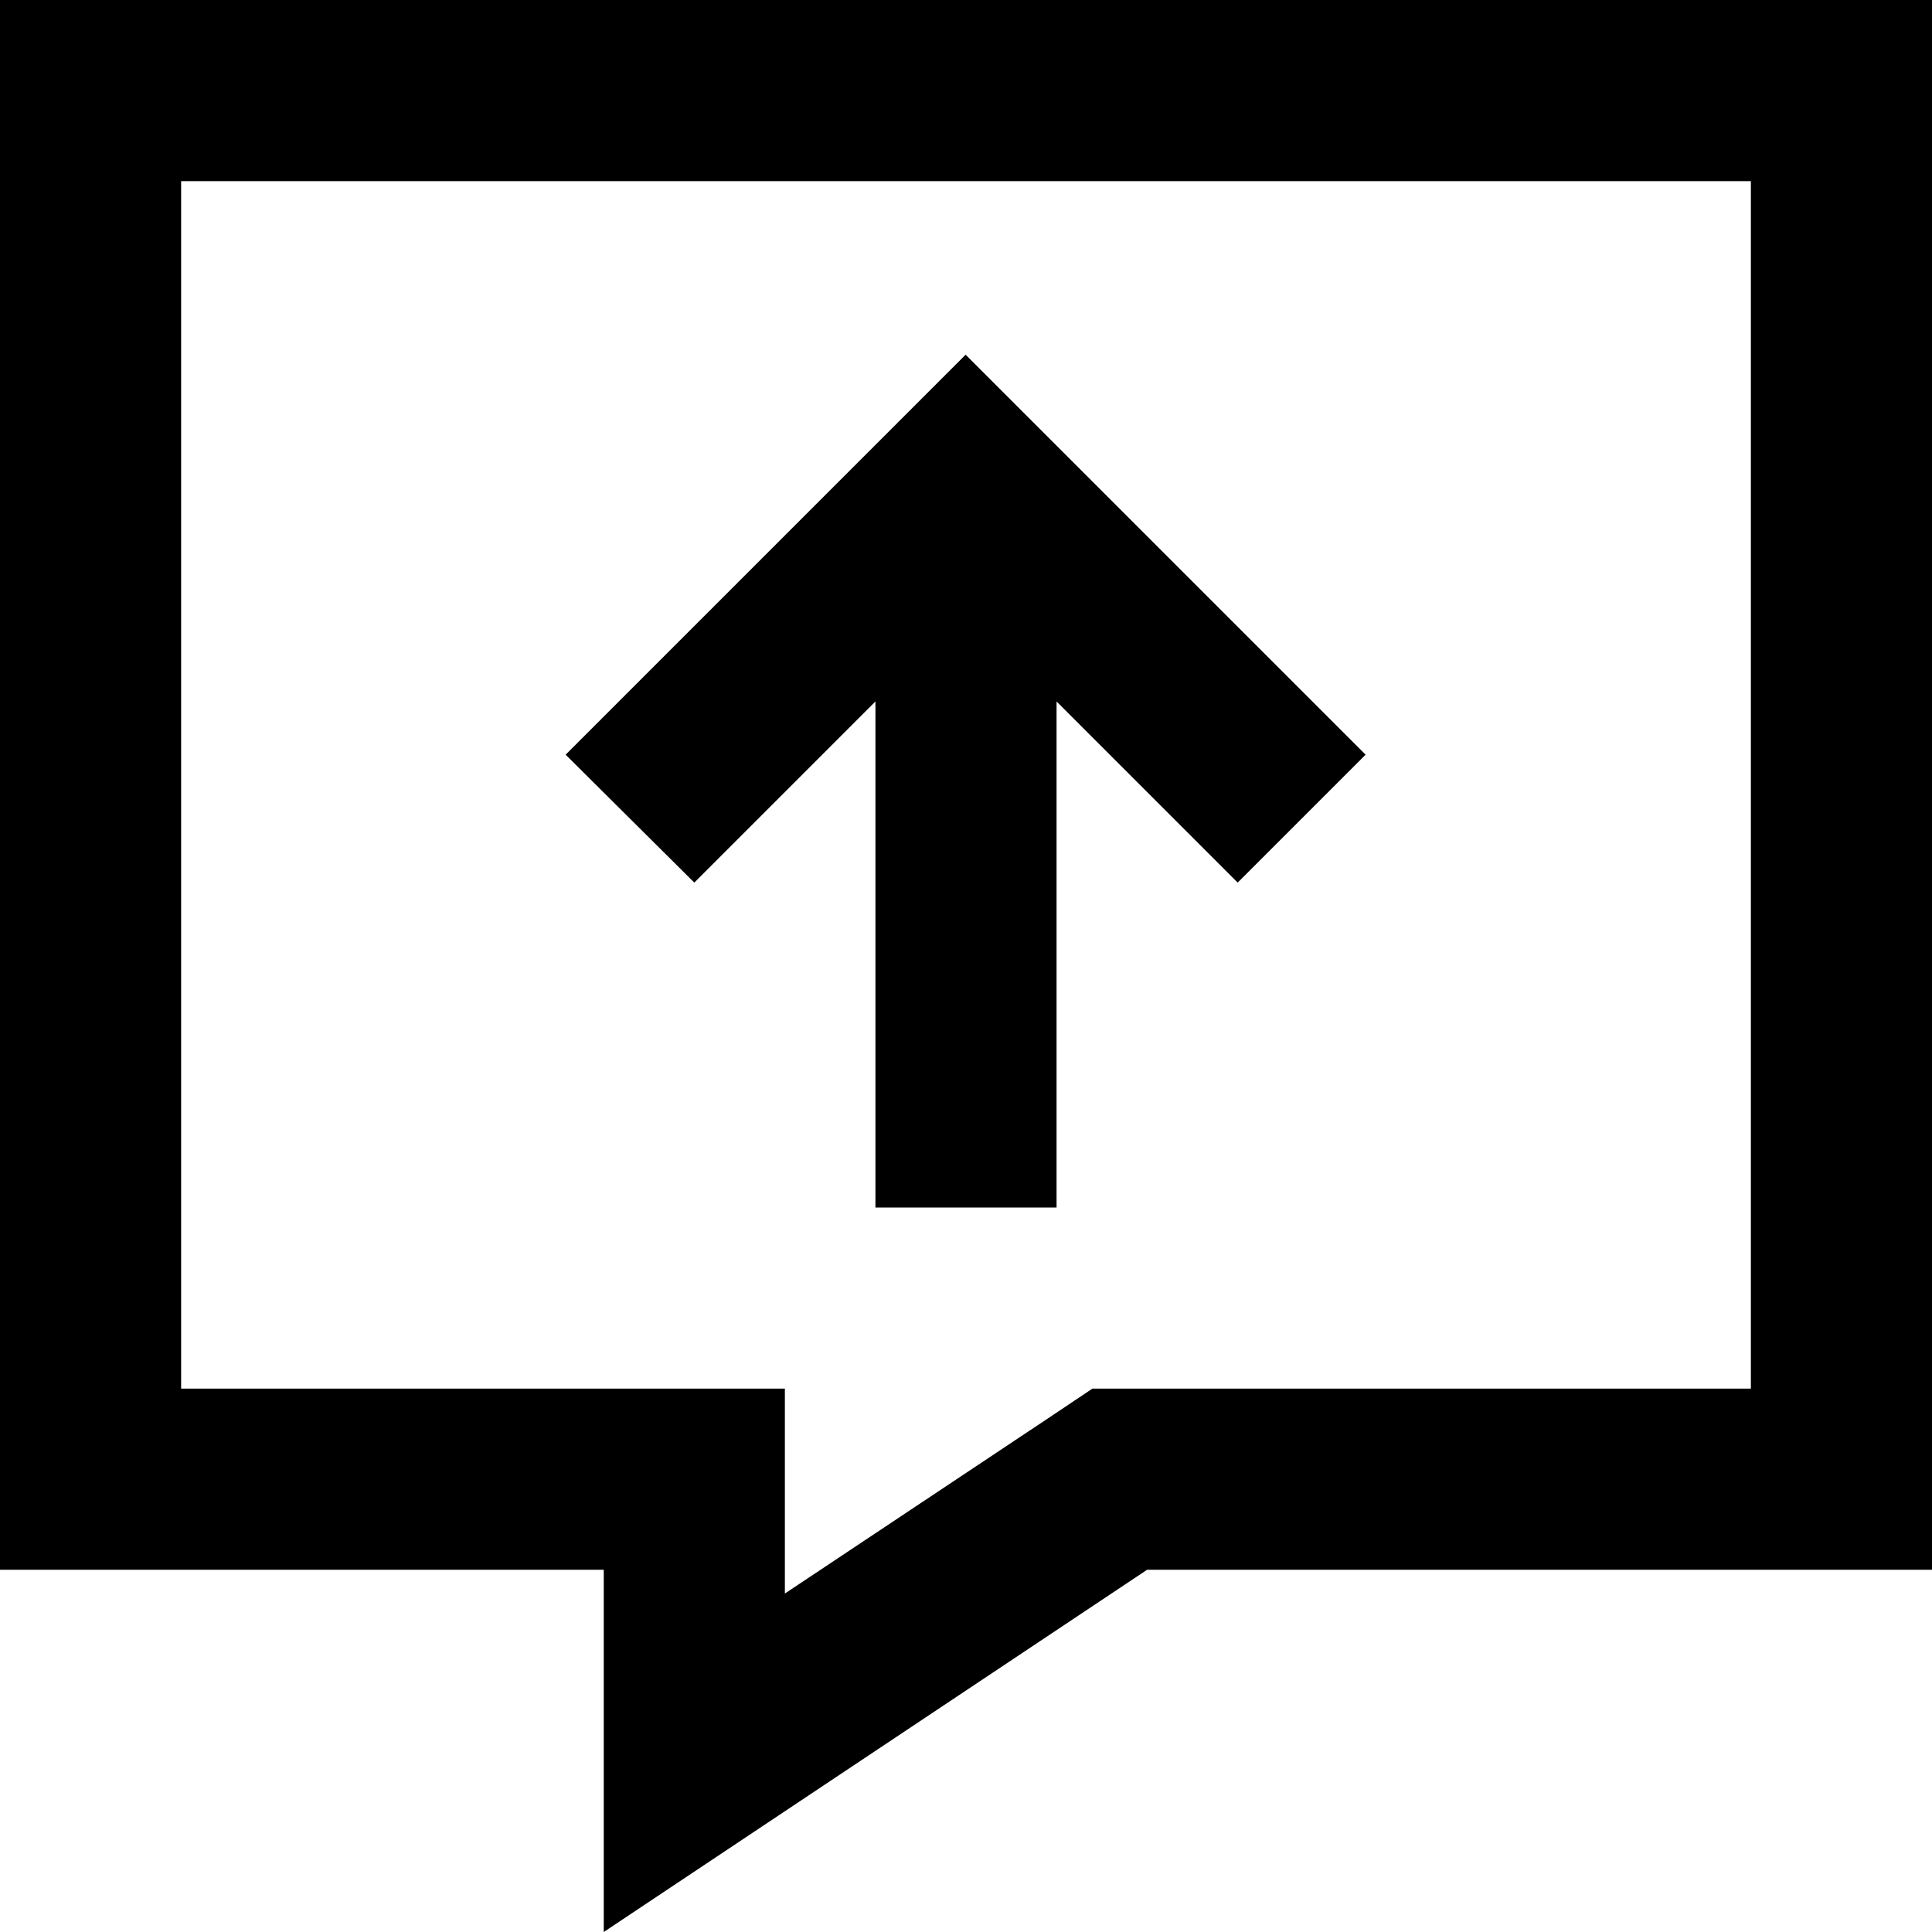 <svg xmlns="http://www.w3.org/2000/svg" viewBox="0 0 512 512"><!--! Font Awesome Pro 6.5.1 by @fontawesome - https://fontawesome.com License - https://fontawesome.com/license (Commercial License) Copyright 2023 Fonticons, Inc. --><path d="M160 464v48l48-32 96-64H464h48V368 48 0H464 48 0V48 368v48H48h64 48v38.3V464zm117.4-87.9L208 422.3V416 368H160 48V48H464V368H304 289.5l-12.1 8.1zM280 296V185.9l31 31 17 17L361.9 200l-17-17-72-72-17-17-17 17-72 72-17 17L184 233.9l17-17 31-31V296v24h48V296z"/></svg>